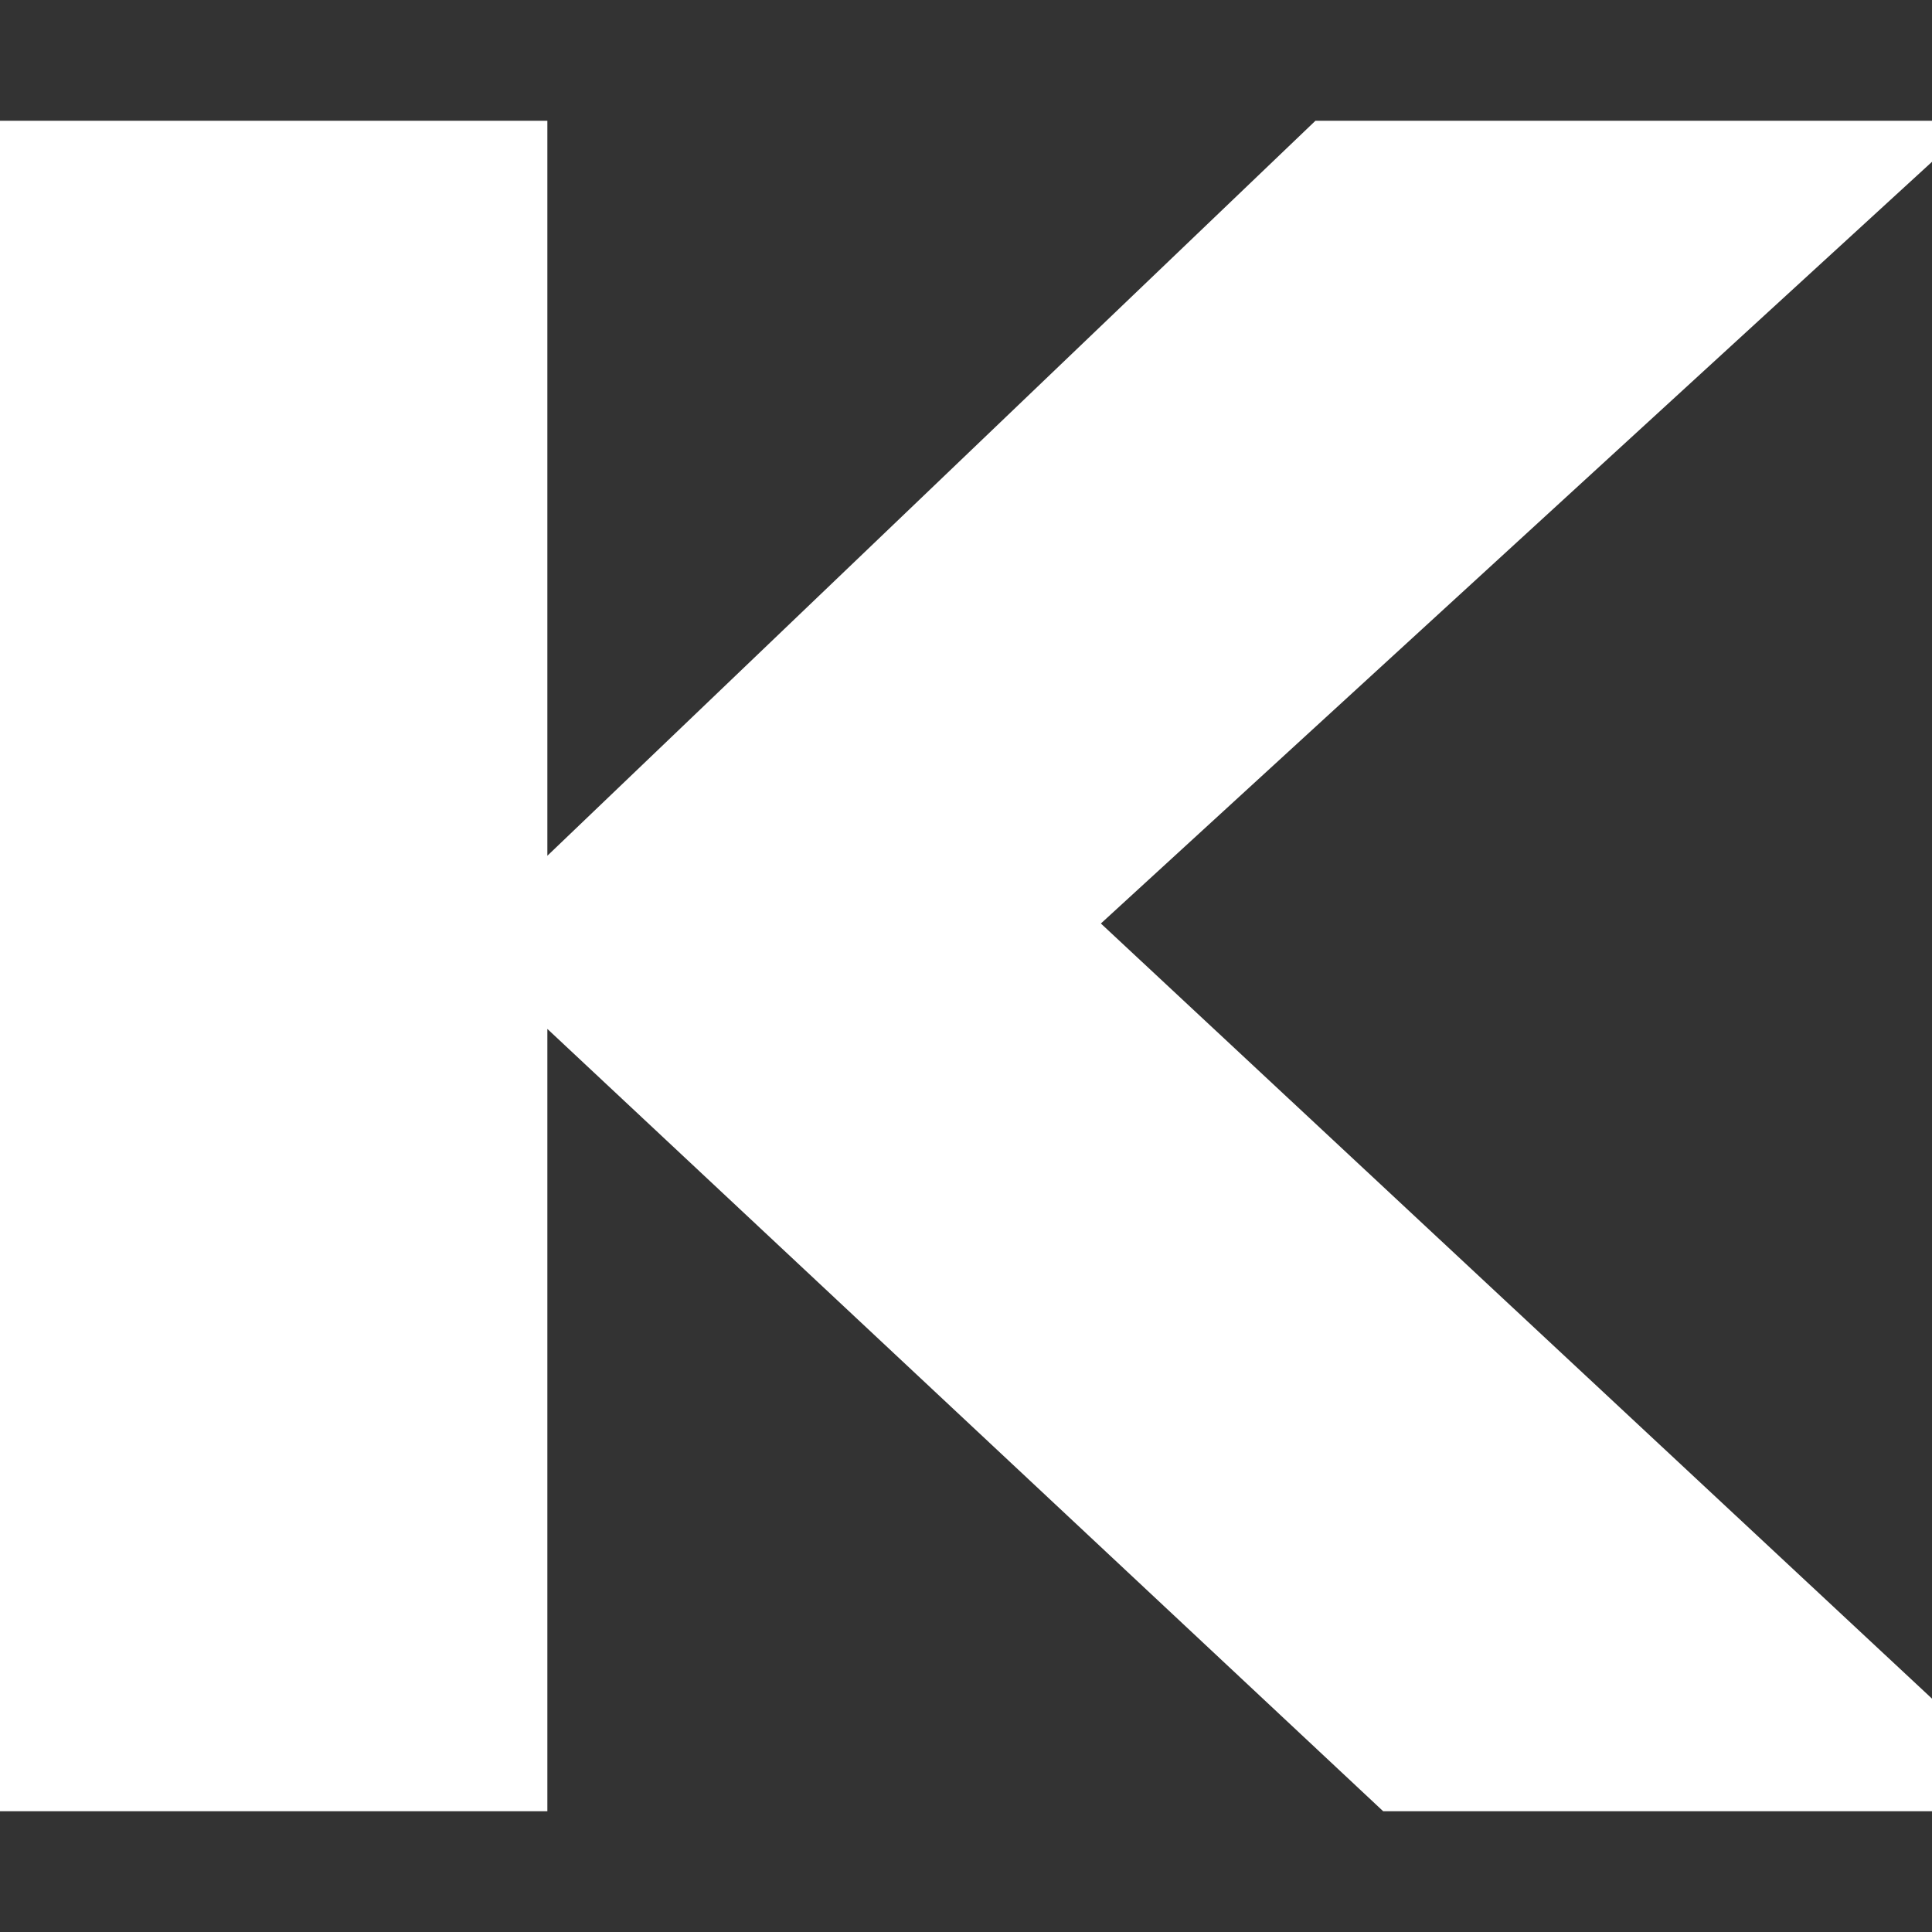 <svg width="16" height="16" viewBox="0 0 16 16" fill="none" xmlns="http://www.w3.org/2000/svg">
<rect x="0" y="0" width="16" height="16" fill="#333333" stroke="none"/>
<g clip-path="url(#clip0_2360_12)">
<path d="M4.533 1H0V15H4.533V8.521L11.455 15H17L9.117 7.648L16.371 1H10.894L4.533 7.087V1Z" fill="white"/>
</g>
<defs>
<clipPath id="clip0_2360_12">
<rect width="16" height="16" fill="white"/>
</clipPath>
</defs>
</svg>
